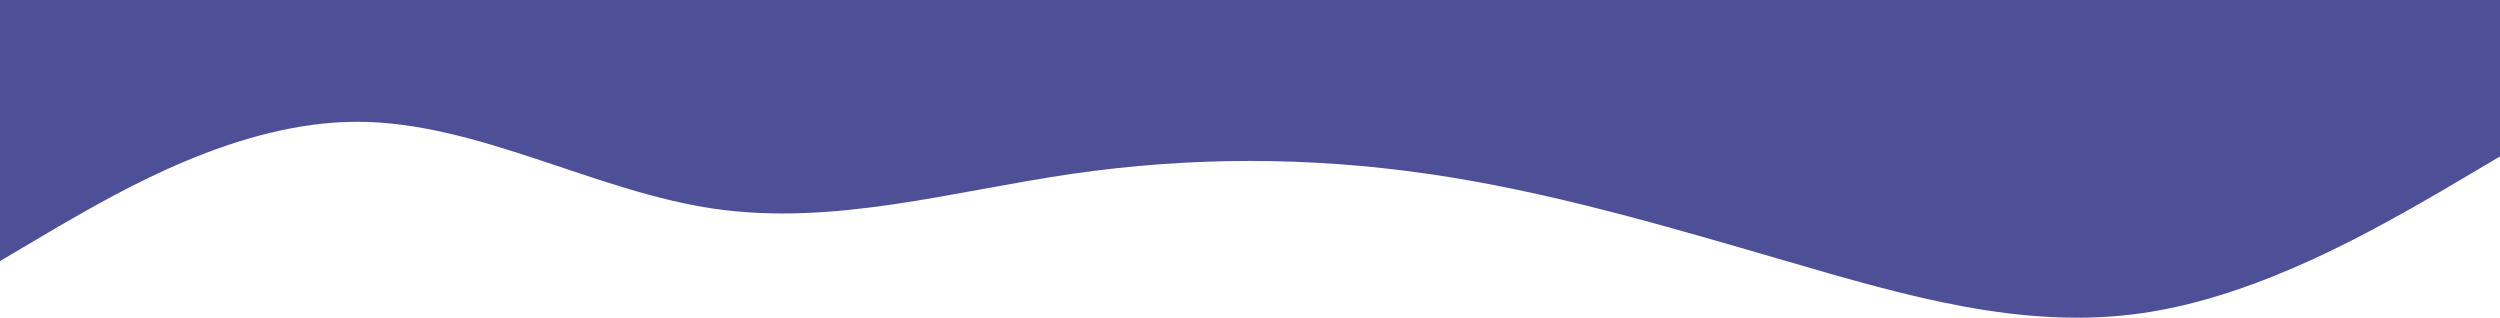 <?xml version="1.0" encoding="UTF-8"?> <!-- Generator: Adobe Illustrator 24.0.2, SVG Export Plug-In . SVG Version: 6.00 Build 0) --> <svg xmlns="http://www.w3.org/2000/svg" xmlns:xlink="http://www.w3.org/1999/xlink" id="Layer_1" x="0px" y="0px" viewBox="0 0 1400 178" style="enable-background:new 0 0 1400 178;" xml:space="preserve"> <style type="text/css"> .st0{fill-rule:evenodd;clip-rule:evenodd;fill:#4E5097;} </style> <path class="st0" d="M0,146.2l33-19.5c34-19.5,100-58.5,167-58.5s133,39,200,48.7s133-9.7,200-19.5c67-9.7,133-9.7,200,0 c67,9.7,133,29.2,200,48.7c67,19.5,133,39,200,29.2c67-9.7,133-48.7,167-68.2l33-19.5V0h-33c-34,0-100,0-167,0s-133,0-200,0 S867,0,800,0S667,0,600,0S467,0,400,0S267,0,200,0S67,0,33,0H0V146.2z"></path> </svg> 
